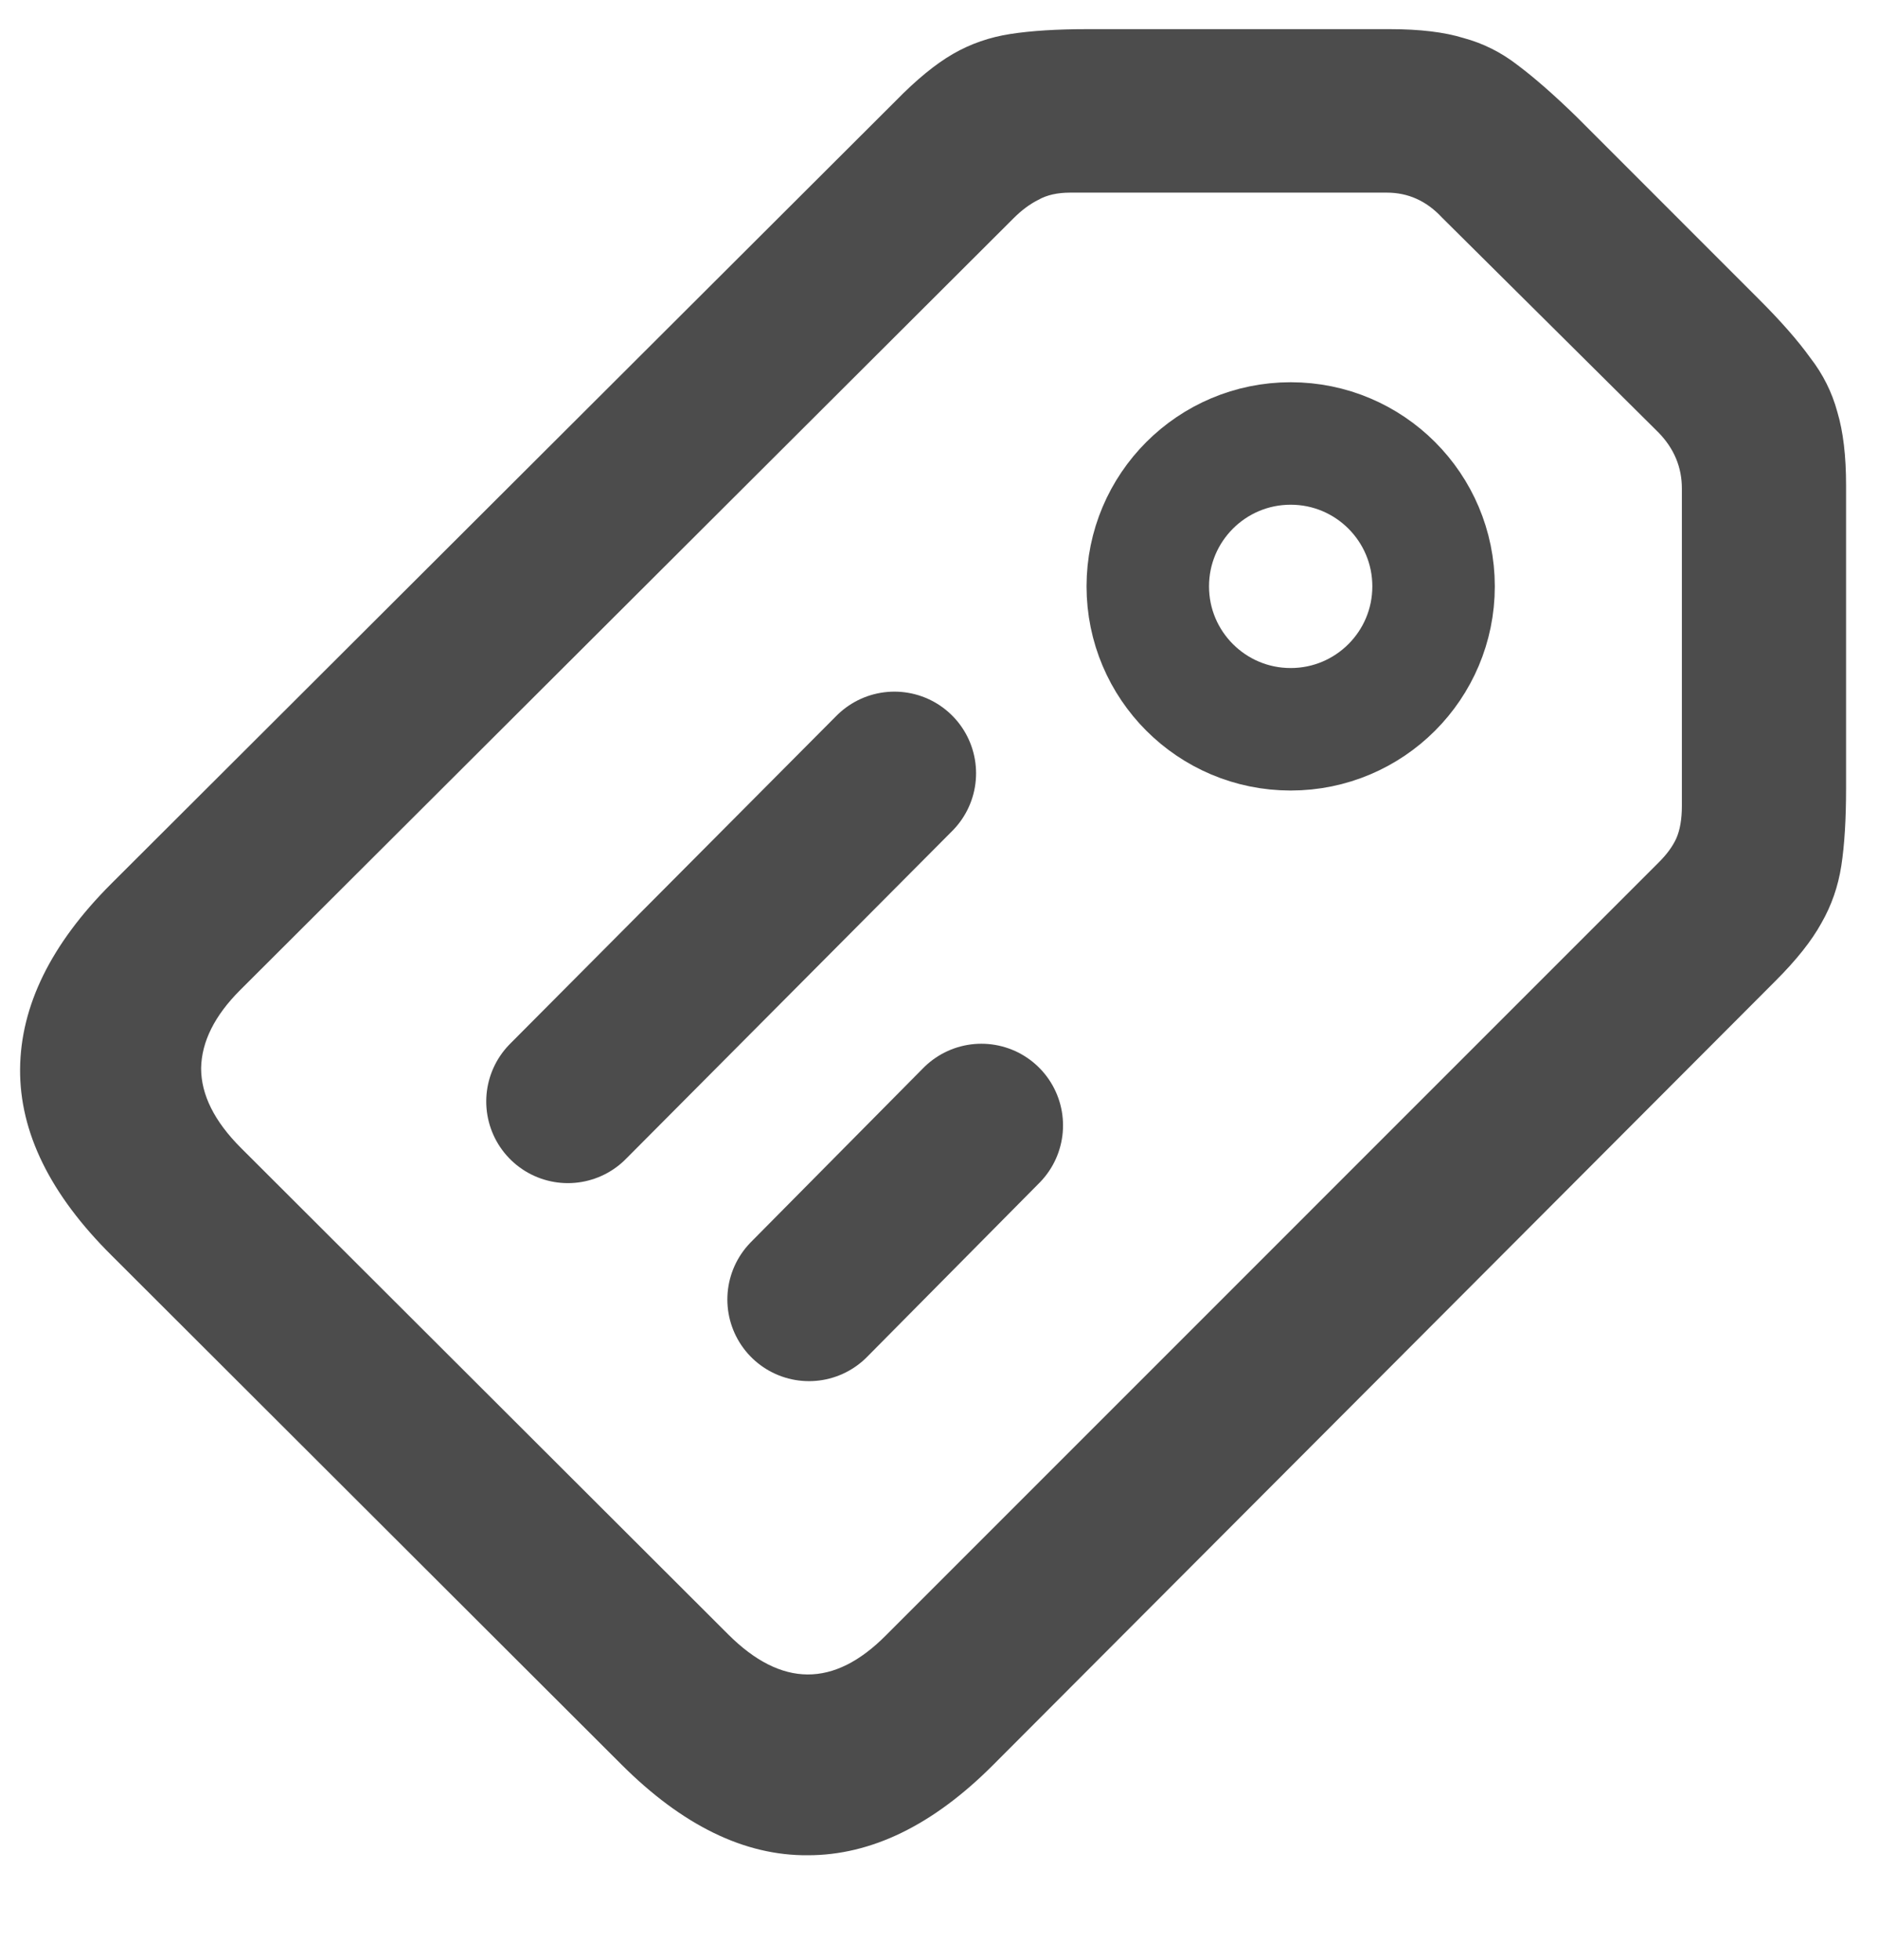 <svg width="23" height="24" viewBox="0 0 23 24" fill="none" xmlns="http://www.w3.org/2000/svg">
<g clip-path="url(#clip0_2337_6816)">
<path opacity="0.7" d="M12.16 21.617L21.74 12.017C22.001 11.757 22.189 11.519 22.307 11.304C22.43 11.09 22.512 10.855 22.551 10.601C22.59 10.347 22.609 10.032 22.609 9.654V5.943C22.609 5.585 22.574 5.286 22.502 5.045C22.437 4.804 22.326 4.582 22.17 4.381C22.02 4.172 21.809 3.931 21.535 3.658L19.309 1.431C19.035 1.164 18.794 0.953 18.586 0.797C18.384 0.64 18.163 0.53 17.922 0.465C17.688 0.393 17.388 0.357 17.023 0.357H13.313C12.941 0.357 12.629 0.377 12.375 0.416C12.121 0.455 11.887 0.536 11.672 0.66C11.457 0.784 11.223 0.976 10.969 1.236L1.359 10.826C0.624 11.562 0.253 12.317 0.246 13.091C0.24 13.866 0.614 14.628 1.369 15.377L7.609 21.607C8.358 22.356 9.12 22.727 9.895 22.72C10.669 22.72 11.425 22.353 12.16 21.617ZM10.852 20.025C10.214 20.67 9.569 20.666 8.918 20.015L2.951 14.058C2.626 13.733 2.463 13.407 2.463 13.082C2.469 12.756 2.629 12.437 2.941 12.125L12.414 2.672C12.512 2.574 12.613 2.499 12.717 2.447C12.821 2.388 12.951 2.359 13.107 2.359H16.984C17.245 2.359 17.47 2.46 17.658 2.662L20.314 5.299C20.503 5.494 20.598 5.722 20.598 5.982V9.869C20.598 10.032 20.575 10.165 20.529 10.269C20.484 10.367 20.412 10.465 20.314 10.562L10.852 20.025Z" fill="black"/>
<path opacity="0.7" d="M6.955 13.489L10.954 9.47" stroke="black" stroke-width="2" stroke-linecap="round"/>
<path opacity="0.7" d="M9.908 15.914L12.019 13.782" stroke="black" stroke-width="2" stroke-linecap="round"/>
<circle opacity="0.7" cx="15.807" cy="7.181" r="1.75" stroke="black" stroke-width="1.5"/>
</g>
<defs>
<clipPath id="clip0_2337_6816">
<rect width="23" height="23" fill="white" transform="translate(0 0.039)"/>
</clipPath>
</defs>
</svg>
